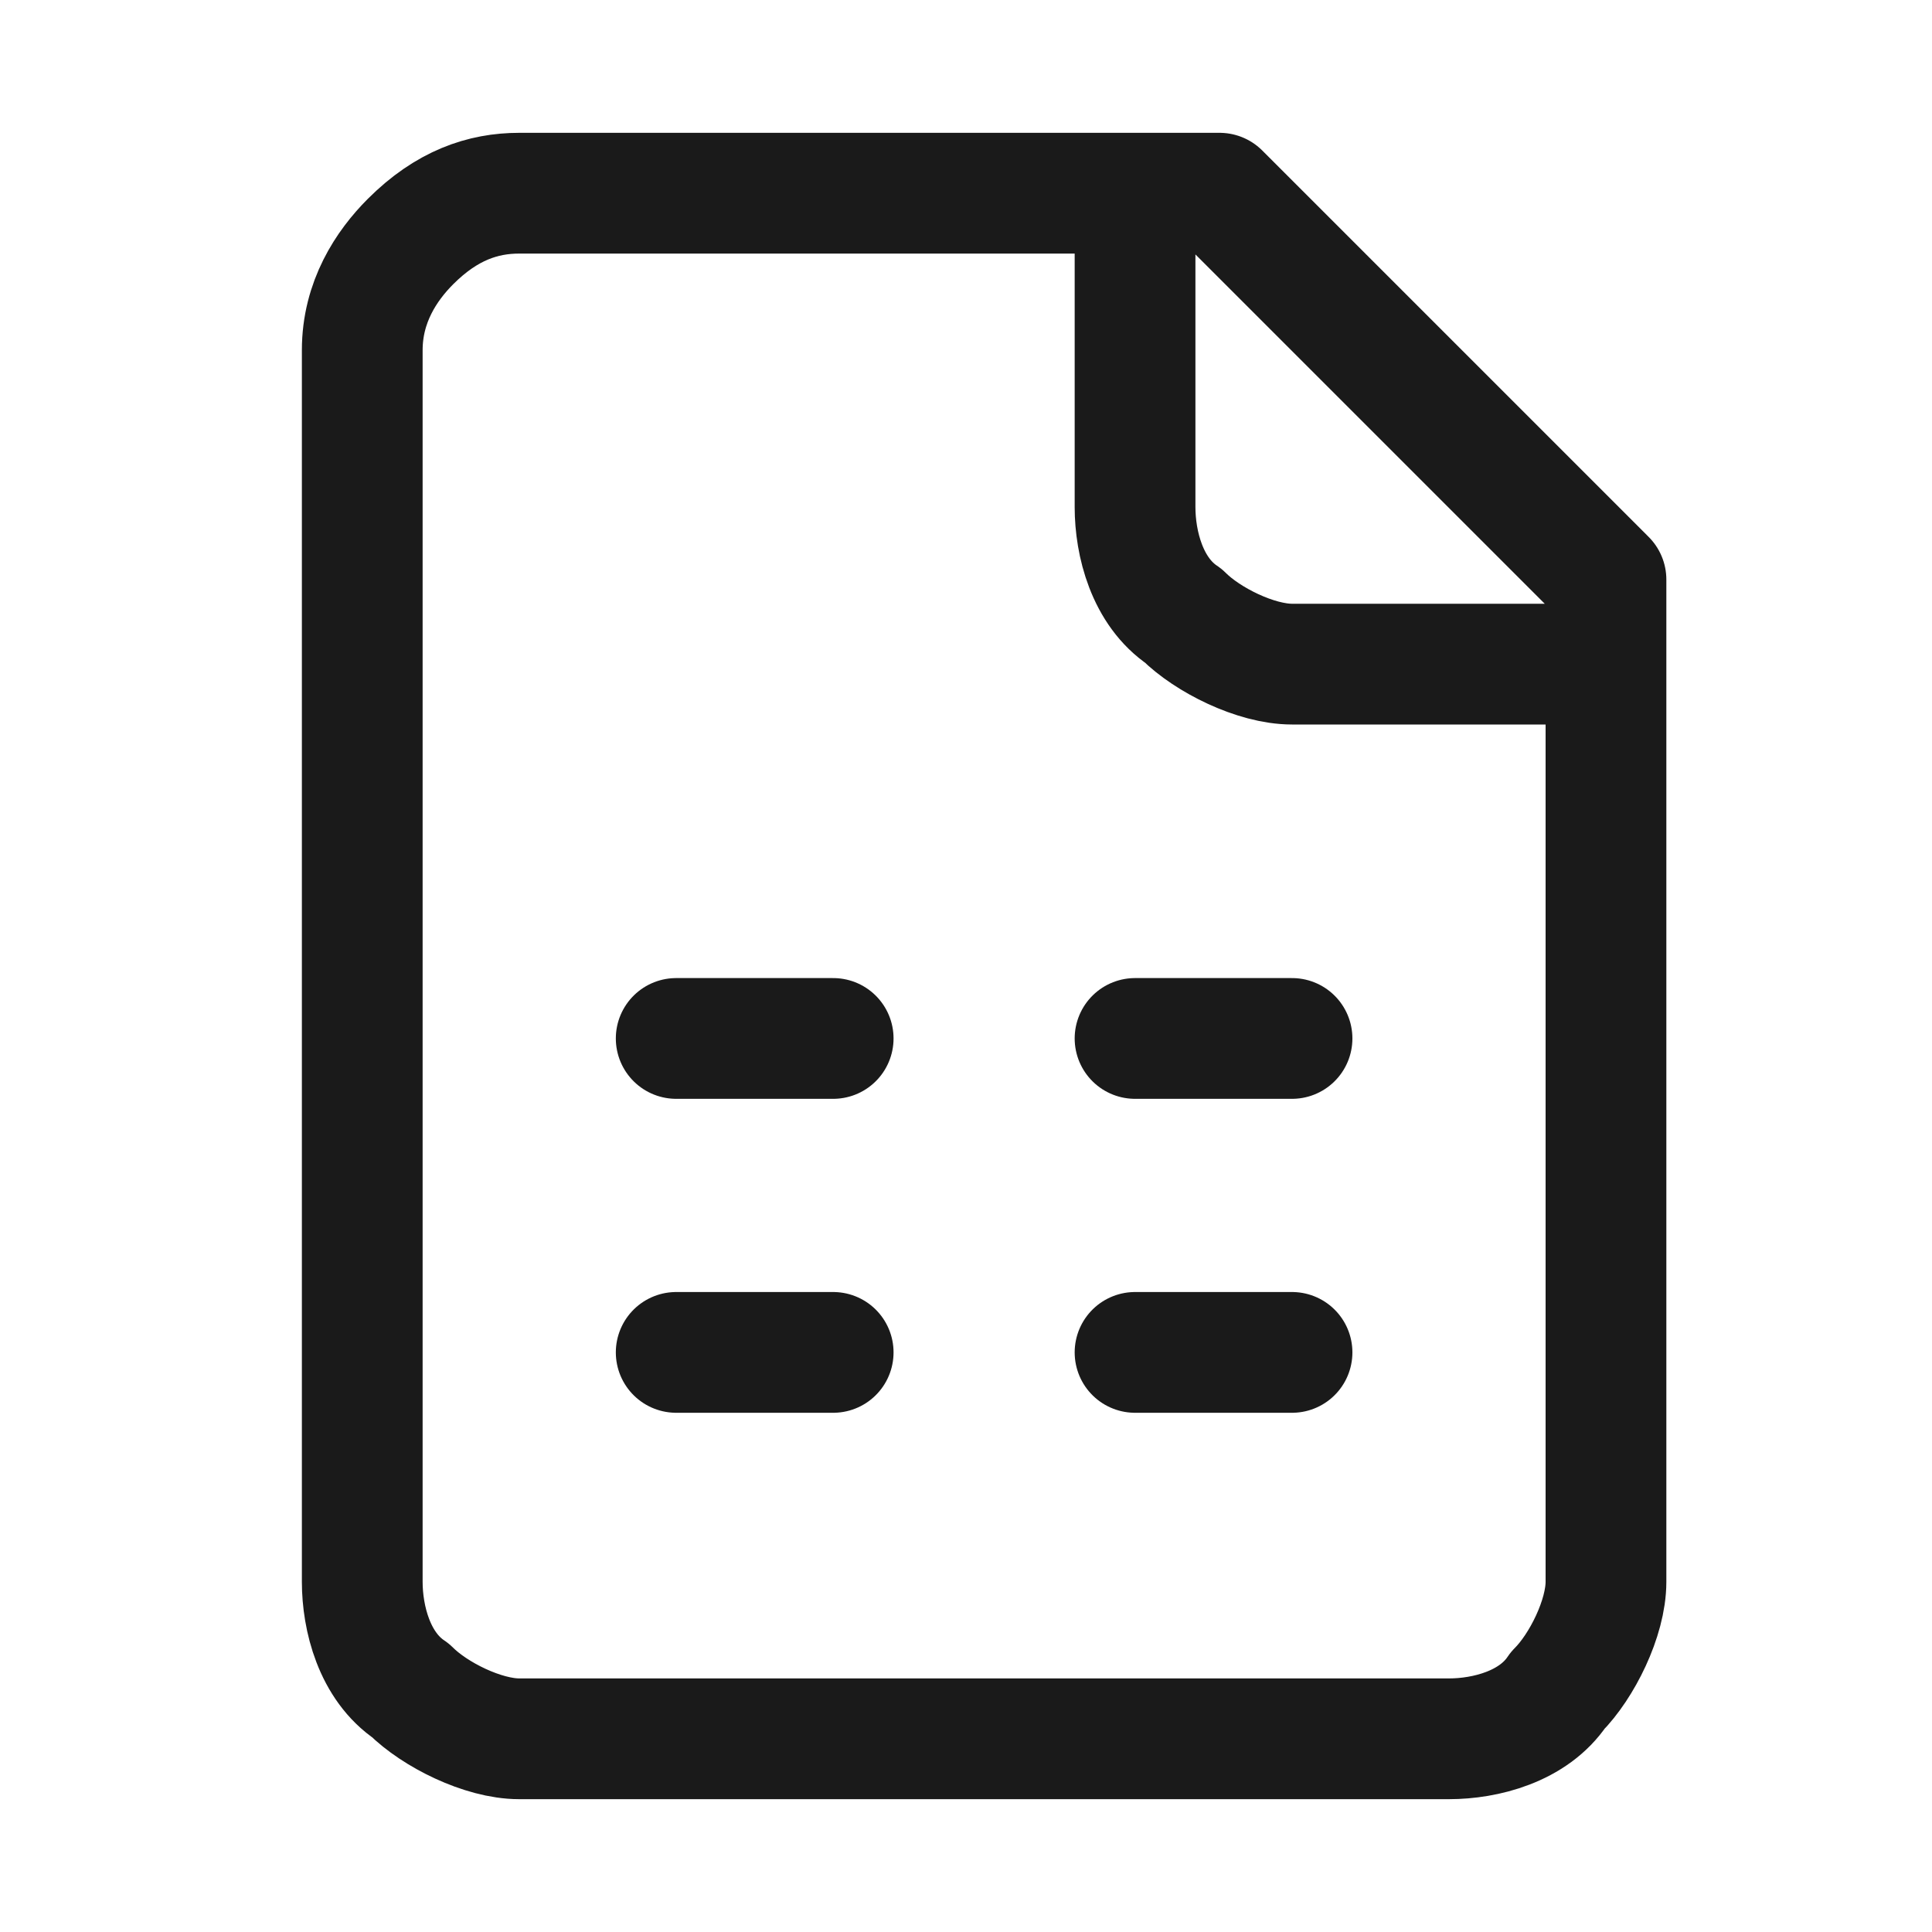 <?xml version="1.0" encoding="utf-8"?>
<!-- Generator: Adobe Illustrator 25.2.1, SVG Export Plug-In . SVG Version: 6.00 Build 0)  -->
<svg version="1.1" id="Livello_1" xmlns="http://www.w3.org/2000/svg" xmlns:xlink="http://www.w3.org/1999/xlink" x="0px" y="0px"
	 viewBox="0 0 16 16" style="enable-background:new 0 0 16 16;" xml:space="preserve">
<style type="text/css">
	.st0{fill:none;stroke:#1A1A1A;stroke-linecap:round;stroke-linejoin:round;}
</style>
<path class="st0" d="M9.4,1.6v2.6c0,0.3,0.1,0.7,0.4,0.9c0.2,0.2,0.6,0.4,0.9,0.4h2.6 M5.6,8.6h1.3 M9.4,8.6h1.3 M5.6,11.2h1.3
	 M9.4,11.2h1.3 M10.1,1.6H4.3C4,1.6,3.7,1.7,3.4,2C3.2,2.2,3,2.5,3,2.9v10.2c0,0.3,0.1,0.7,0.4,0.9c0.2,0.2,0.6,0.4,0.9,0.4H12
	c0.3,0,0.7-0.1,0.9-0.4c0.2-0.2,0.4-0.6,0.4-0.9V4.8L10.1,1.6z"/>
</svg>
